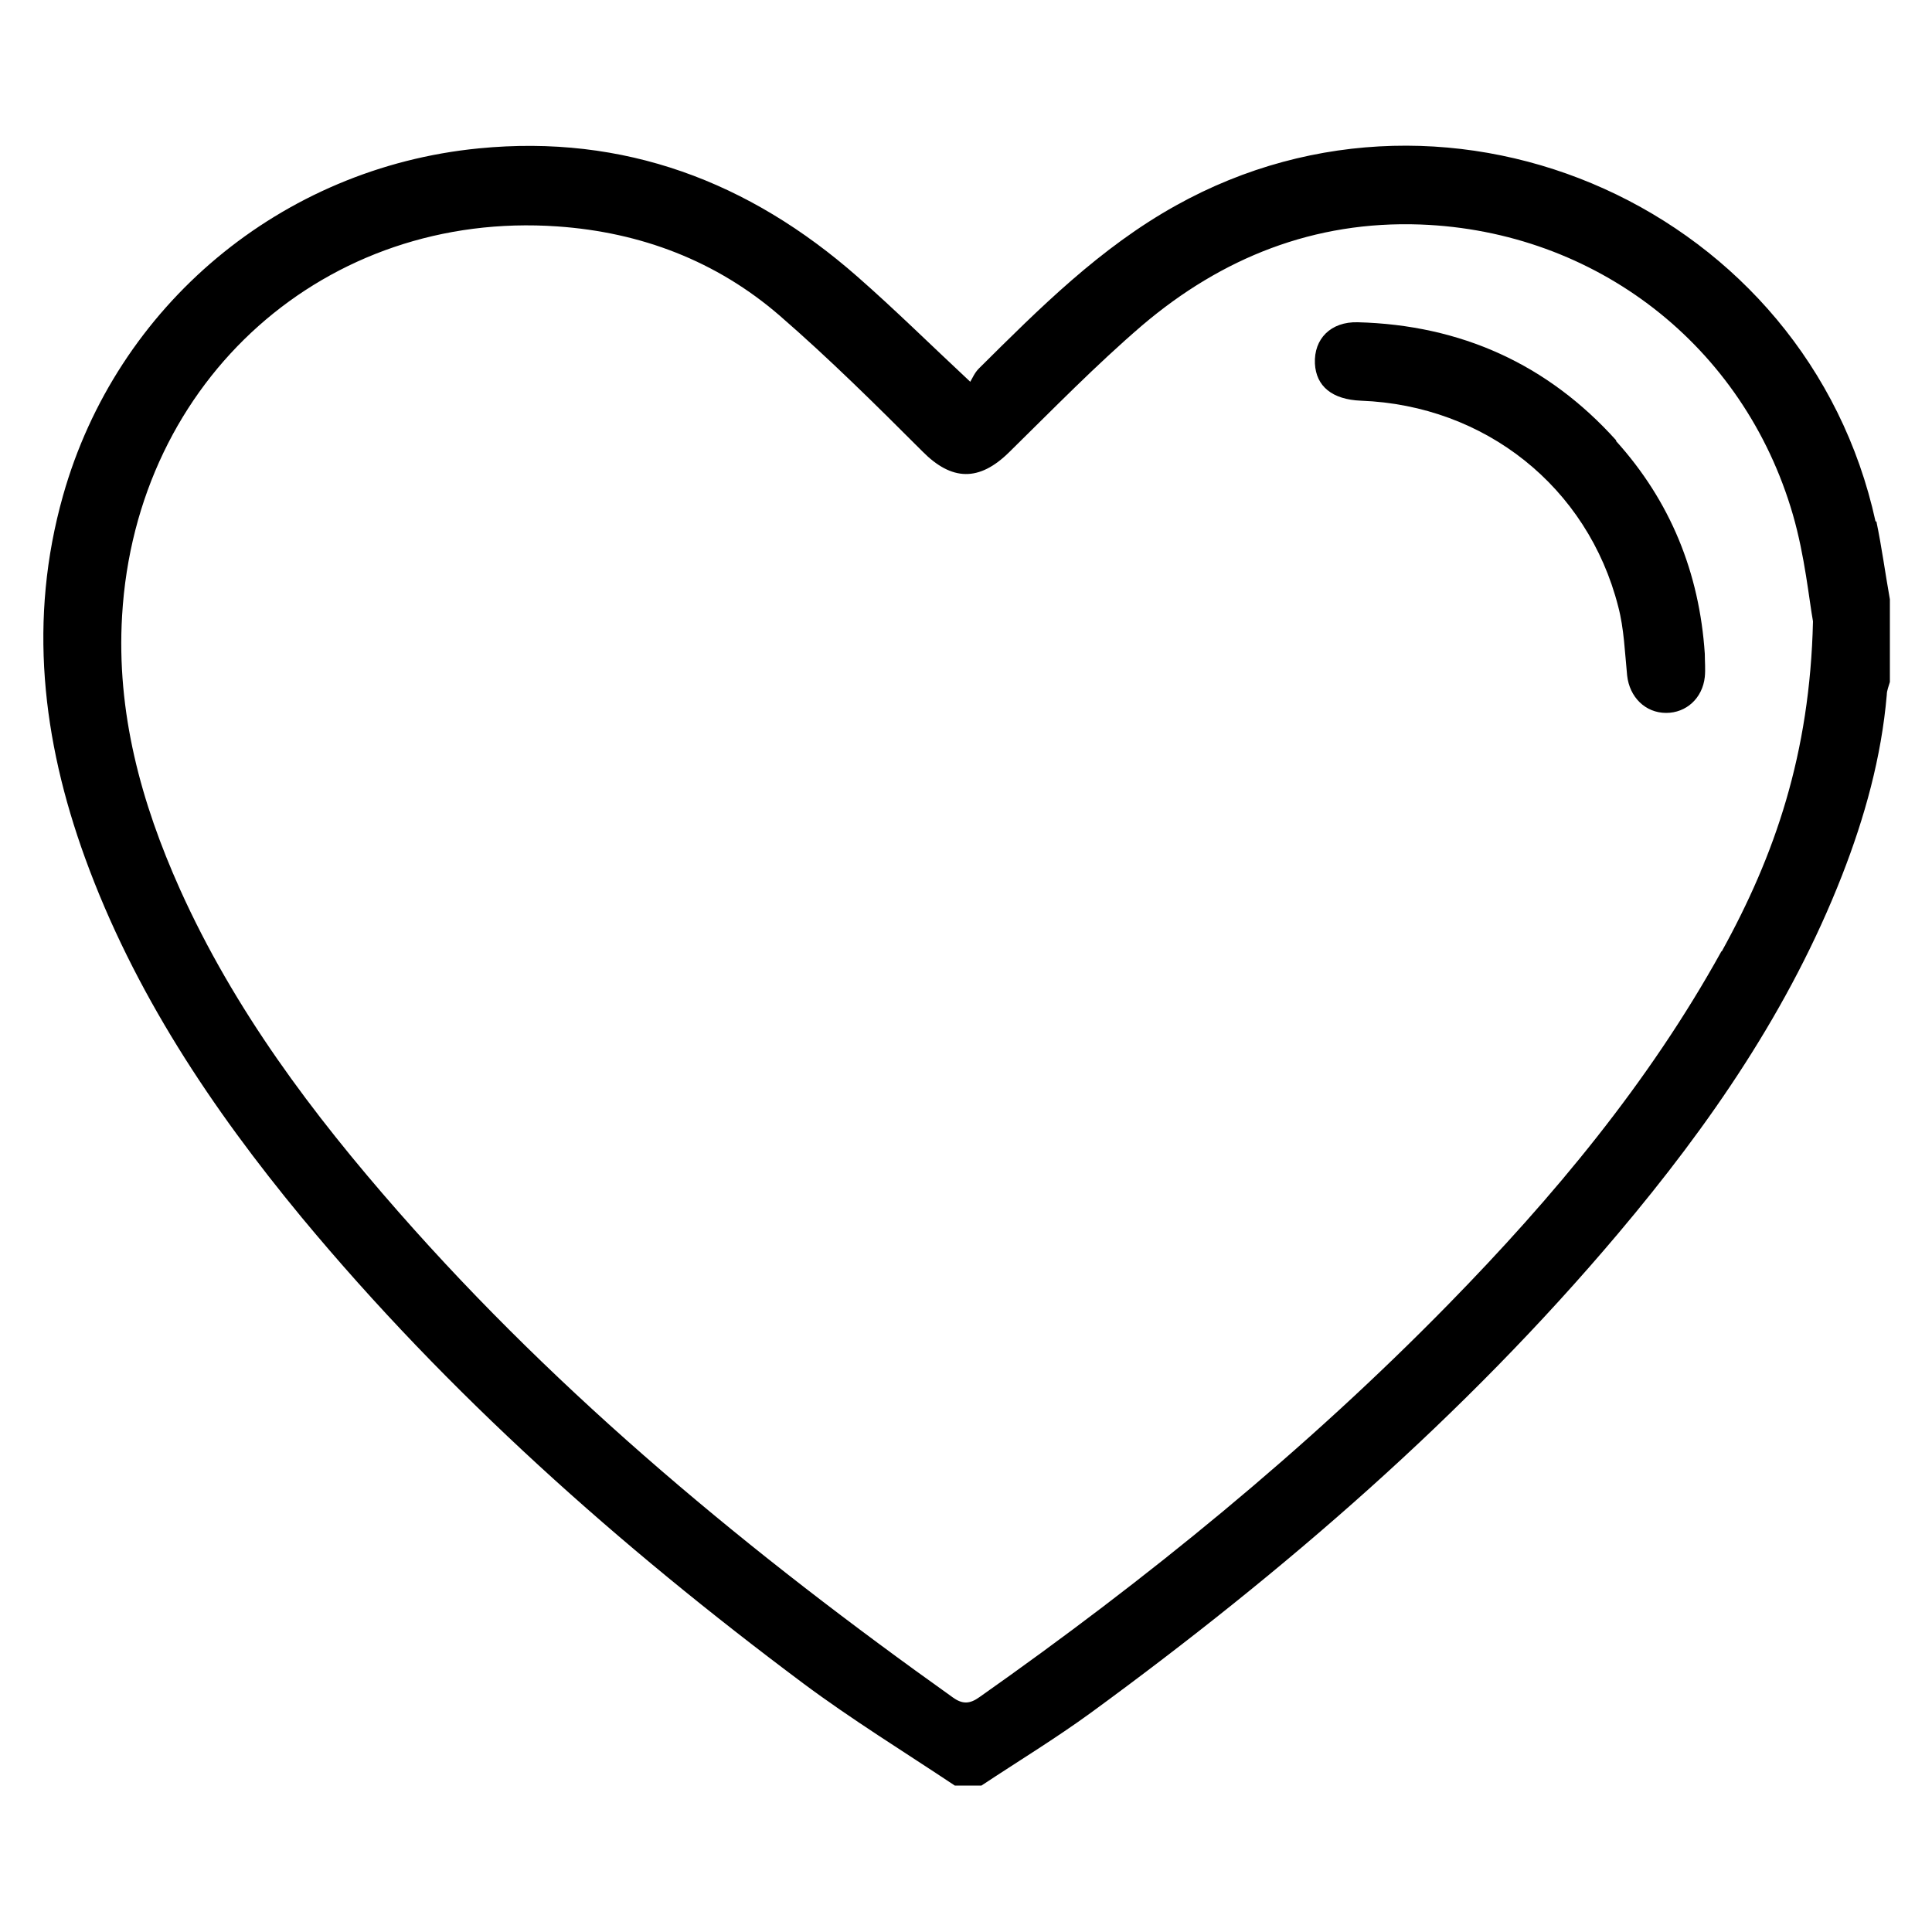 <svg viewBox="0 0 500 500" version="1.1" xmlns="http://www.w3.org/2000/svg">
  
  <g>
    <g id="Layer_1">
      <g>
        <path d="M485.4,135c-17.6-80.5-109.2-121.9-181.1-81.8-19.6,10.9-35.3,26.6-51,42.2-1.1,1.1-1.7,2.6-2.2,3.4-10.4-9.7-19.5-18.7-29.2-27.2-28-24.6-60.4-36.9-98-33.2-51.1,5-93.7,40.6-107.6,89.9-9,31.9-5.4,63.1,5.7,93.7,12.6,34.7,32.8,64.9,56.1,93.1,38,45.8,82.2,85,129.7,120.5,12.6,9.4,26.1,17.7,39.3,26.5h6.9c9.5-6.3,19.2-12.2,28.4-18.9,49.9-36.5,96.4-76.6,136.4-124,23.7-28.1,44.4-58.1,57.9-92.6,5.9-15.1,10.2-30.6,11.6-46.8,0-1.1.5-2.2.8-3.3v-21.4c-1.2-6.7-2.1-13.5-3.5-20.2ZM445.5,246.2c-18.8,34-43.5,63.6-70.6,91.3-37.1,37.9-78.1,71.2-121.4,101.7-2.5,1.8-4.4,1.9-6.9.1-52.1-37.1-101.2-77.5-143.5-125.7-22.3-25.4-42.5-52.3-56.5-83.4-10.1-22.5-16.5-45.9-15-70.9,3.6-61.3,52.9-104.9,112.7-100.7,21.5,1.5,41.1,8.9,57.5,23.1,12.8,11.1,24.9,23.1,36.9,35.1,7.6,7.7,14.7,7.9,22.5.2,11.3-11.1,22.4-22.5,34.4-32.8,20.6-17.5,44.5-27.1,72-26.1,45.4,1.7,83.7,31.3,96.4,75.1,3.1,10.7,4.2,22.1,5.2,27.6-.8,34.4-9.9,60.6-23.6,85.4Z"></path>
        <path d="M418.3,114c-17.8-19.8-40.3-29.9-66.9-30.6-7-.2-11.4,4.3-11.1,10.7.3,5.9,4.5,9.3,11.9,9.6,32.1,1.2,58.7,22.3,66.6,53.3,1.5,5.7,1.7,11.8,2.3,17.8.6,5.6,4.7,9.7,10.1,9.7,5.2,0,9.4-3.8,10-9.3.2-2,0-4,0-6-1.4-21-8.9-39.5-23-55.1Z"></path>
      </g>
    </g>
  </g>
</svg>